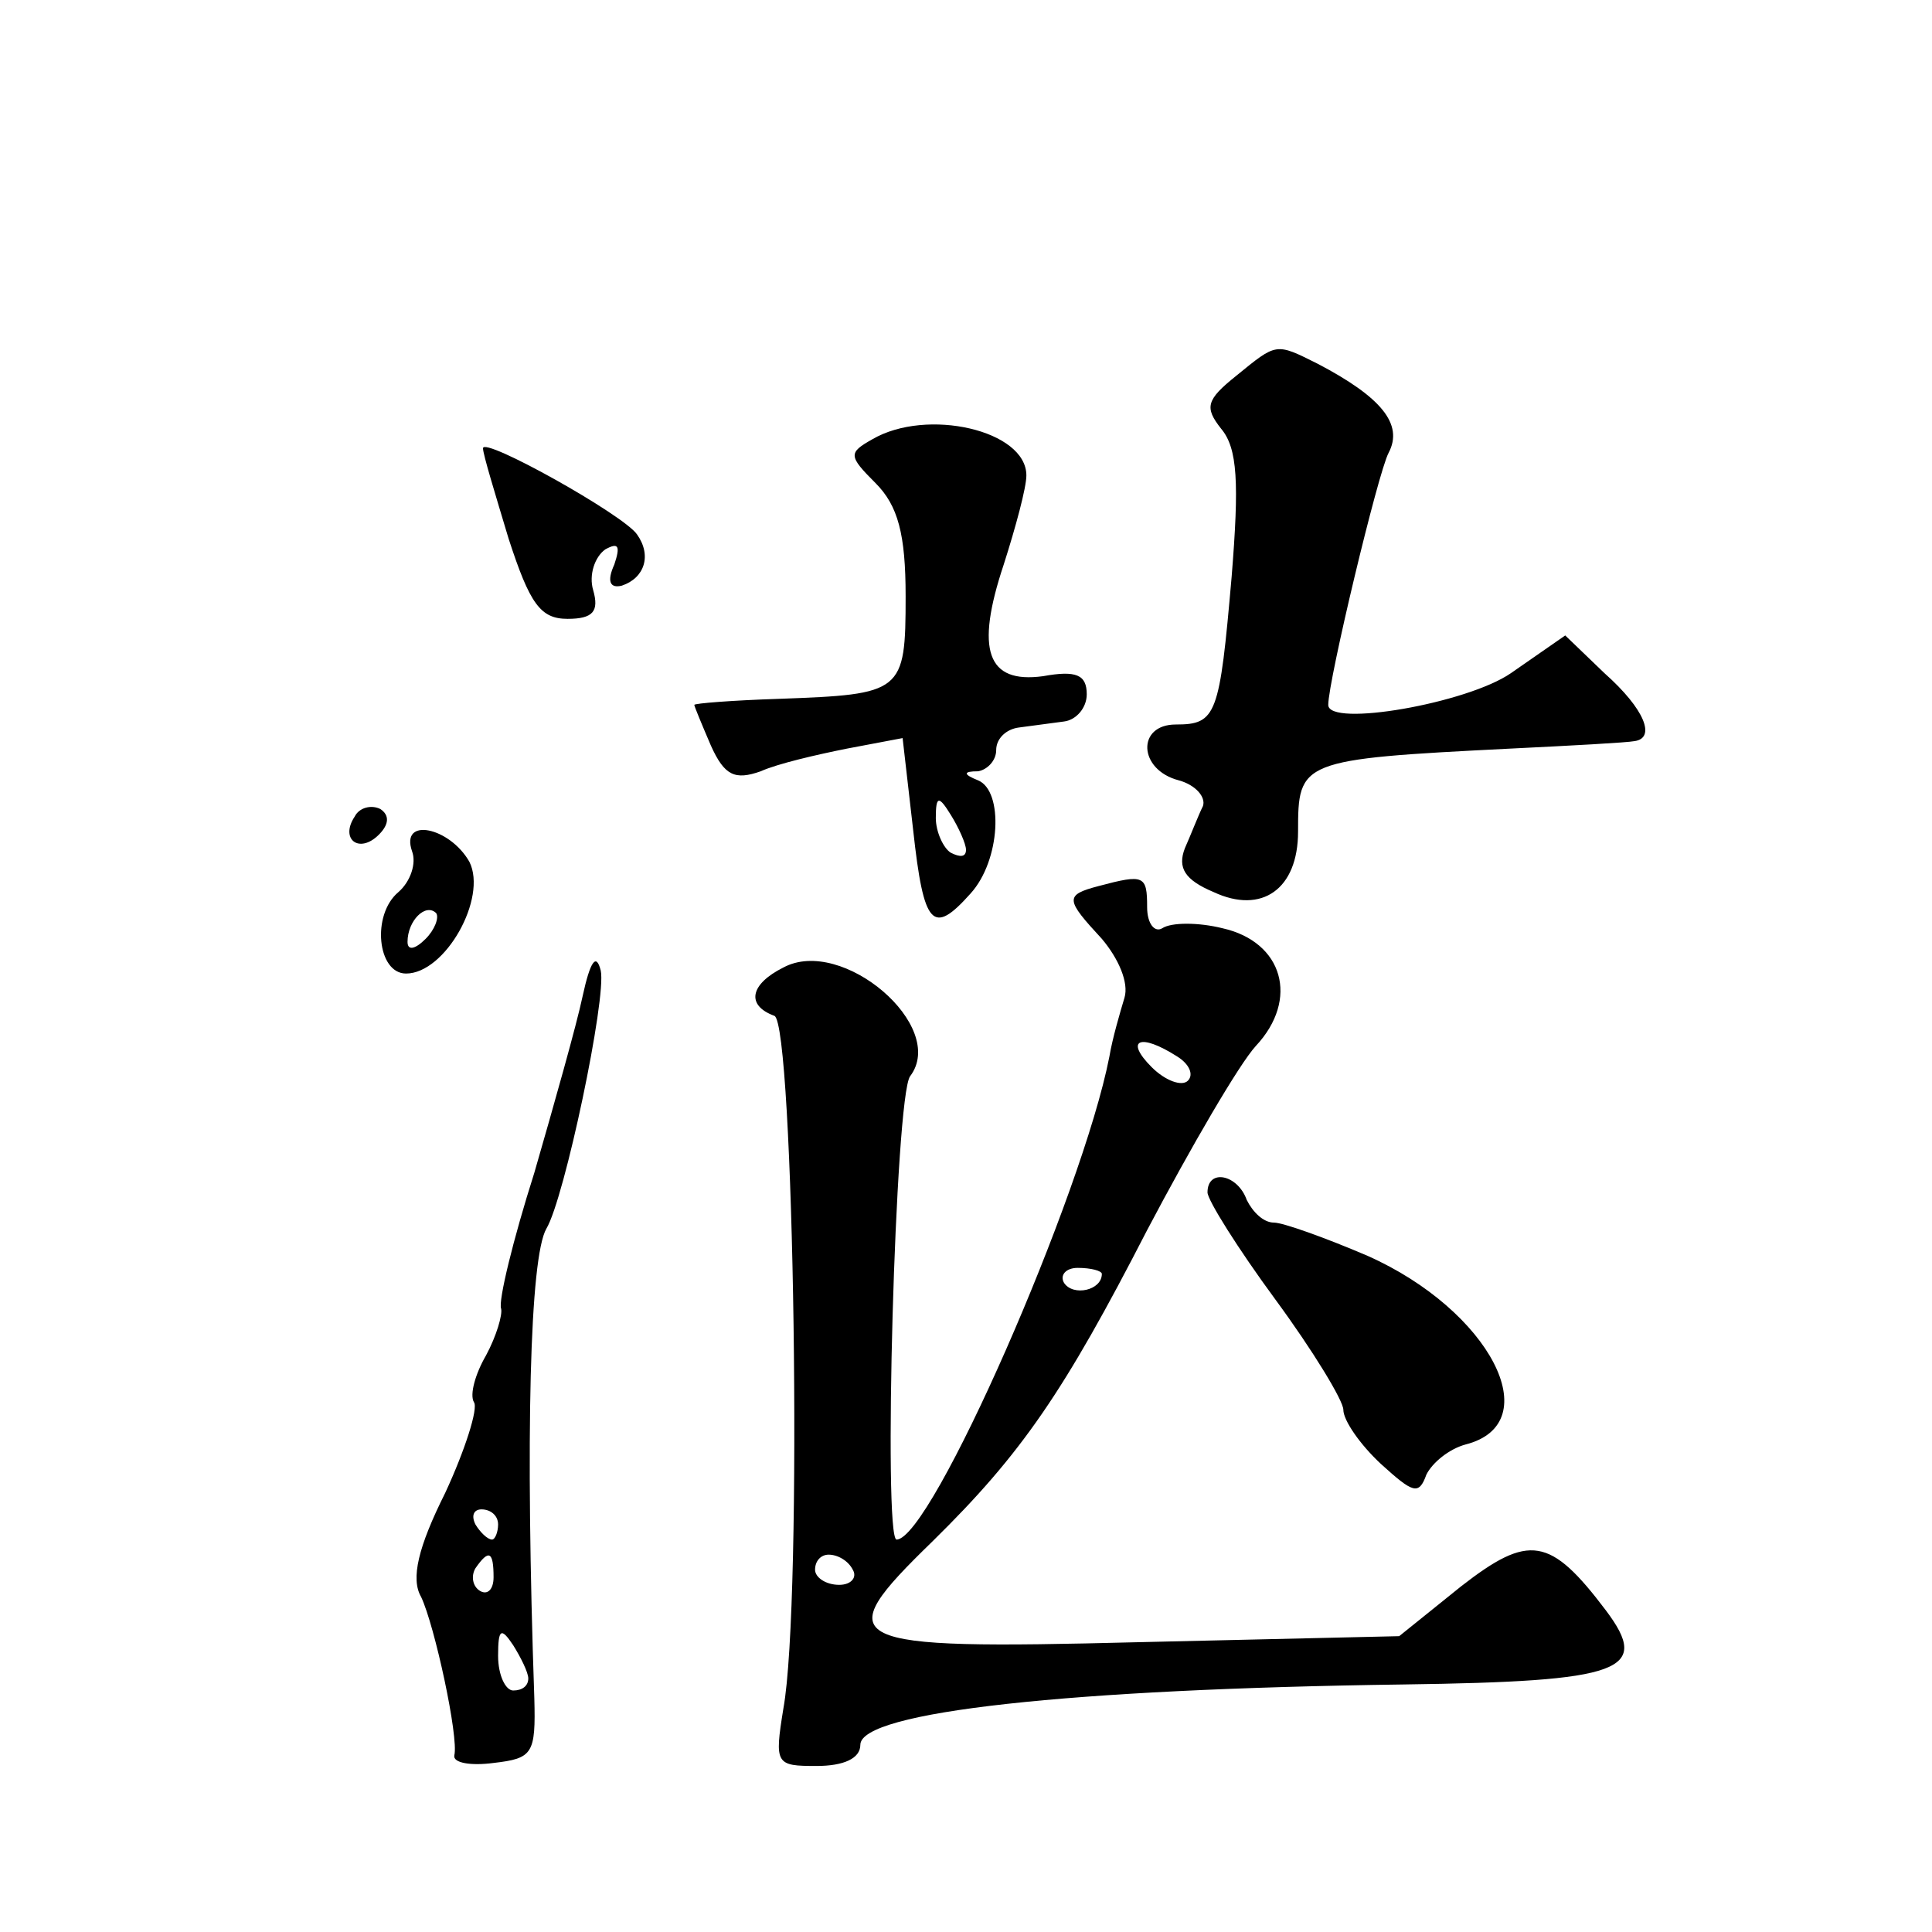 <?xml version="1.0" standalone="no"?>
<!DOCTYPE svg PUBLIC "-//W3C//DTD SVG 20010904//EN"
 "http://www.w3.org/TR/2001/REC-SVG-20010904/DTD/svg10.dtd">
<svg version="1.0" xmlns="http://www.w3.org/2000/svg"
 width="128pt" height="128pt" viewBox="0 0 128 128"
 preserveAspectRatio="xMidYMid meet">
<g transform="translate(0,128) scale(0.1,-0.1)"
fill="#0" stroke="none">
<path d="M819 1031 c-20 -16 -21 -21 -10 -35 11 -13 12 -36 7 -98 -8 -92 -10 -98
-37 -98 -26 0 -25 -30 2 -37 11 -3 18 -11 16 -17 -3 -6 -8 -19 -12 -28 -5 -13 0
-21 19 -29 32 -15 56 2 56 40 0 47 1 48 140 55 41 2 78 4 83 5 14 2 7 21 -20 45
l-26 25 -36 -25 c-29 -20 -121 -36 -121 -21 0 16 33 154 40 167 10 19 -5 37 -47
59 -28 14 -27 14 -54 -8z M578 989 c-16 -9 -16 -11 2 -29 15 -15 20 -34 20 -75
0 -64 -2 -65 -84 -68 -31 -1 -56 -3 -56 -4 0 -1 5 -13 11 -27 9 -20 16 -23 33 -17
11 5 37 11 57 15 l37 7 7 -61 c7 -64 13 -70 38 -42 20 22 22 68 5 75 -10 4 -10
6 0 6 6 1 12 7 12 14 0 8 7 14 15 15 8 1 22 3 30 4 8 1 15 9 15 18 0 13 -7 16 -29
12 -37 -5 -45 17 -26 74 8 25 15 51 15 59 0 30 -66 45 -102 24z m62 -272 c0 -5
-4 -5 -10 -2 -5 3 -10 14 -10 23 0 15 2 15 10 2 5 -8 10 -19 10 -23z M320 983 c0
-4 8 -30 17 -60 14 -43 21 -53 39 -53 17 0 21 5 17 19 -3 10 1 22 8 27 9 5 10 2
6 -10 -5 -11 -3 -16 5 -14 15 5 20 20 10 34 -9 13 -102 65 -102 57z M235 739 c-10
-15 3 -25 16 -12 7 7 7 13 1 17 -6 3 -14 1 -17 -5z M273 716 c3 -8 -1 -20 -9 -27
-18 -15 -14 -54 5 -54 26 0 54 50 42 74 -13 23 -46 30 -38 7z m9 -58 c-7 -7 -12
-8 -12 -2 0 14 12 26 19 19 2 -3 -1 -11 -7 -17z M728 693 c-23 -6 -22 -9 2 -35
11 -13 18 -29 15 -39 -3 -10 -8 -27 -10 -39 -18 -92 -118 -320 -141 -320 -9 0 -1
294 9 307 25 33 -45 93 -84 72 -22 -11 -25 -25 -6 -32 13 -4 19 -388 6 -459 -6
-37 -5 -38 22 -38 18 0 29 5 29 14 0 22 139 37 360 40 145 2 164 9 134 49 -37 49
-51 51 -96 16 l-41 -33 -173 -4 c-198 -5 -206 -1 -136 67 59 58 87 99 142 206 29
55 61 110 72 122 29 31 18 69 -22 78 -16 4 -34 4 -40 0 -5 -3 -10 3 -10 14 0 21
-2 22 -32 14z m52 -113 c8 -5 11 -12 7 -16 -4 -4 -15 0 -24 9 -18 18 -8 23 17 7z
m-50 -144 c0 -11 -19 -15 -25 -6 -3 5 1 10 9 10 9 0 16 -2 16 -4z m-165 -196 c3
-5 -1 -10 -9 -10 -9 0 -16 5 -16 10 0 6 4 10 9 10 6 0 13 -4 16 -10z M386 620 c-4
-19 -19 -72 -32 -117 -14 -44 -24 -85 -22 -90 1 -4 -3 -18 -10 -31 -7 -12 -11 -26
-8 -31 3 -4 -6 -32 -19 -60 -18 -36 -23 -57 -16 -69 9 -19 25 -93 22 -105 -1 -5
11 -7 26 -5 26 3 28 6 27 43 -6 173 -3 292 8 311 12 20 40 153 36 171 -3 12 -7
6 -12 -17z m-56 -350 c0 -5 -2 -10 -4 -10 -3 0 -8 5 -11 10 -3 6 -1 10 4 10 6 0
11 -4 11 -10z m-3 -35 c0 -8 -4 -12 -9 -9 -5 3 -6 10 -3 15 9 13 12 11 12 -6z m23
-67 c0 -5 -4 -8 -10 -8 -5 0 -10 10 -10 23 0 18 2 19 10 7 5 -8 10 -18 10 -22z
M800 490 c0 -5 20 -37 45 -71 25 -34 45 -67 45 -73 0 -7 11 -23 25 -36 21 -19 25
-21 30 -7 4 8 15 17 26 20 55 14 16 89 -65 125 -28 12 -56 22 -62 22 -7 0 -14 7
-18 15 -6 17 -26 21 -26 5z"/>
</g>
</svg>
